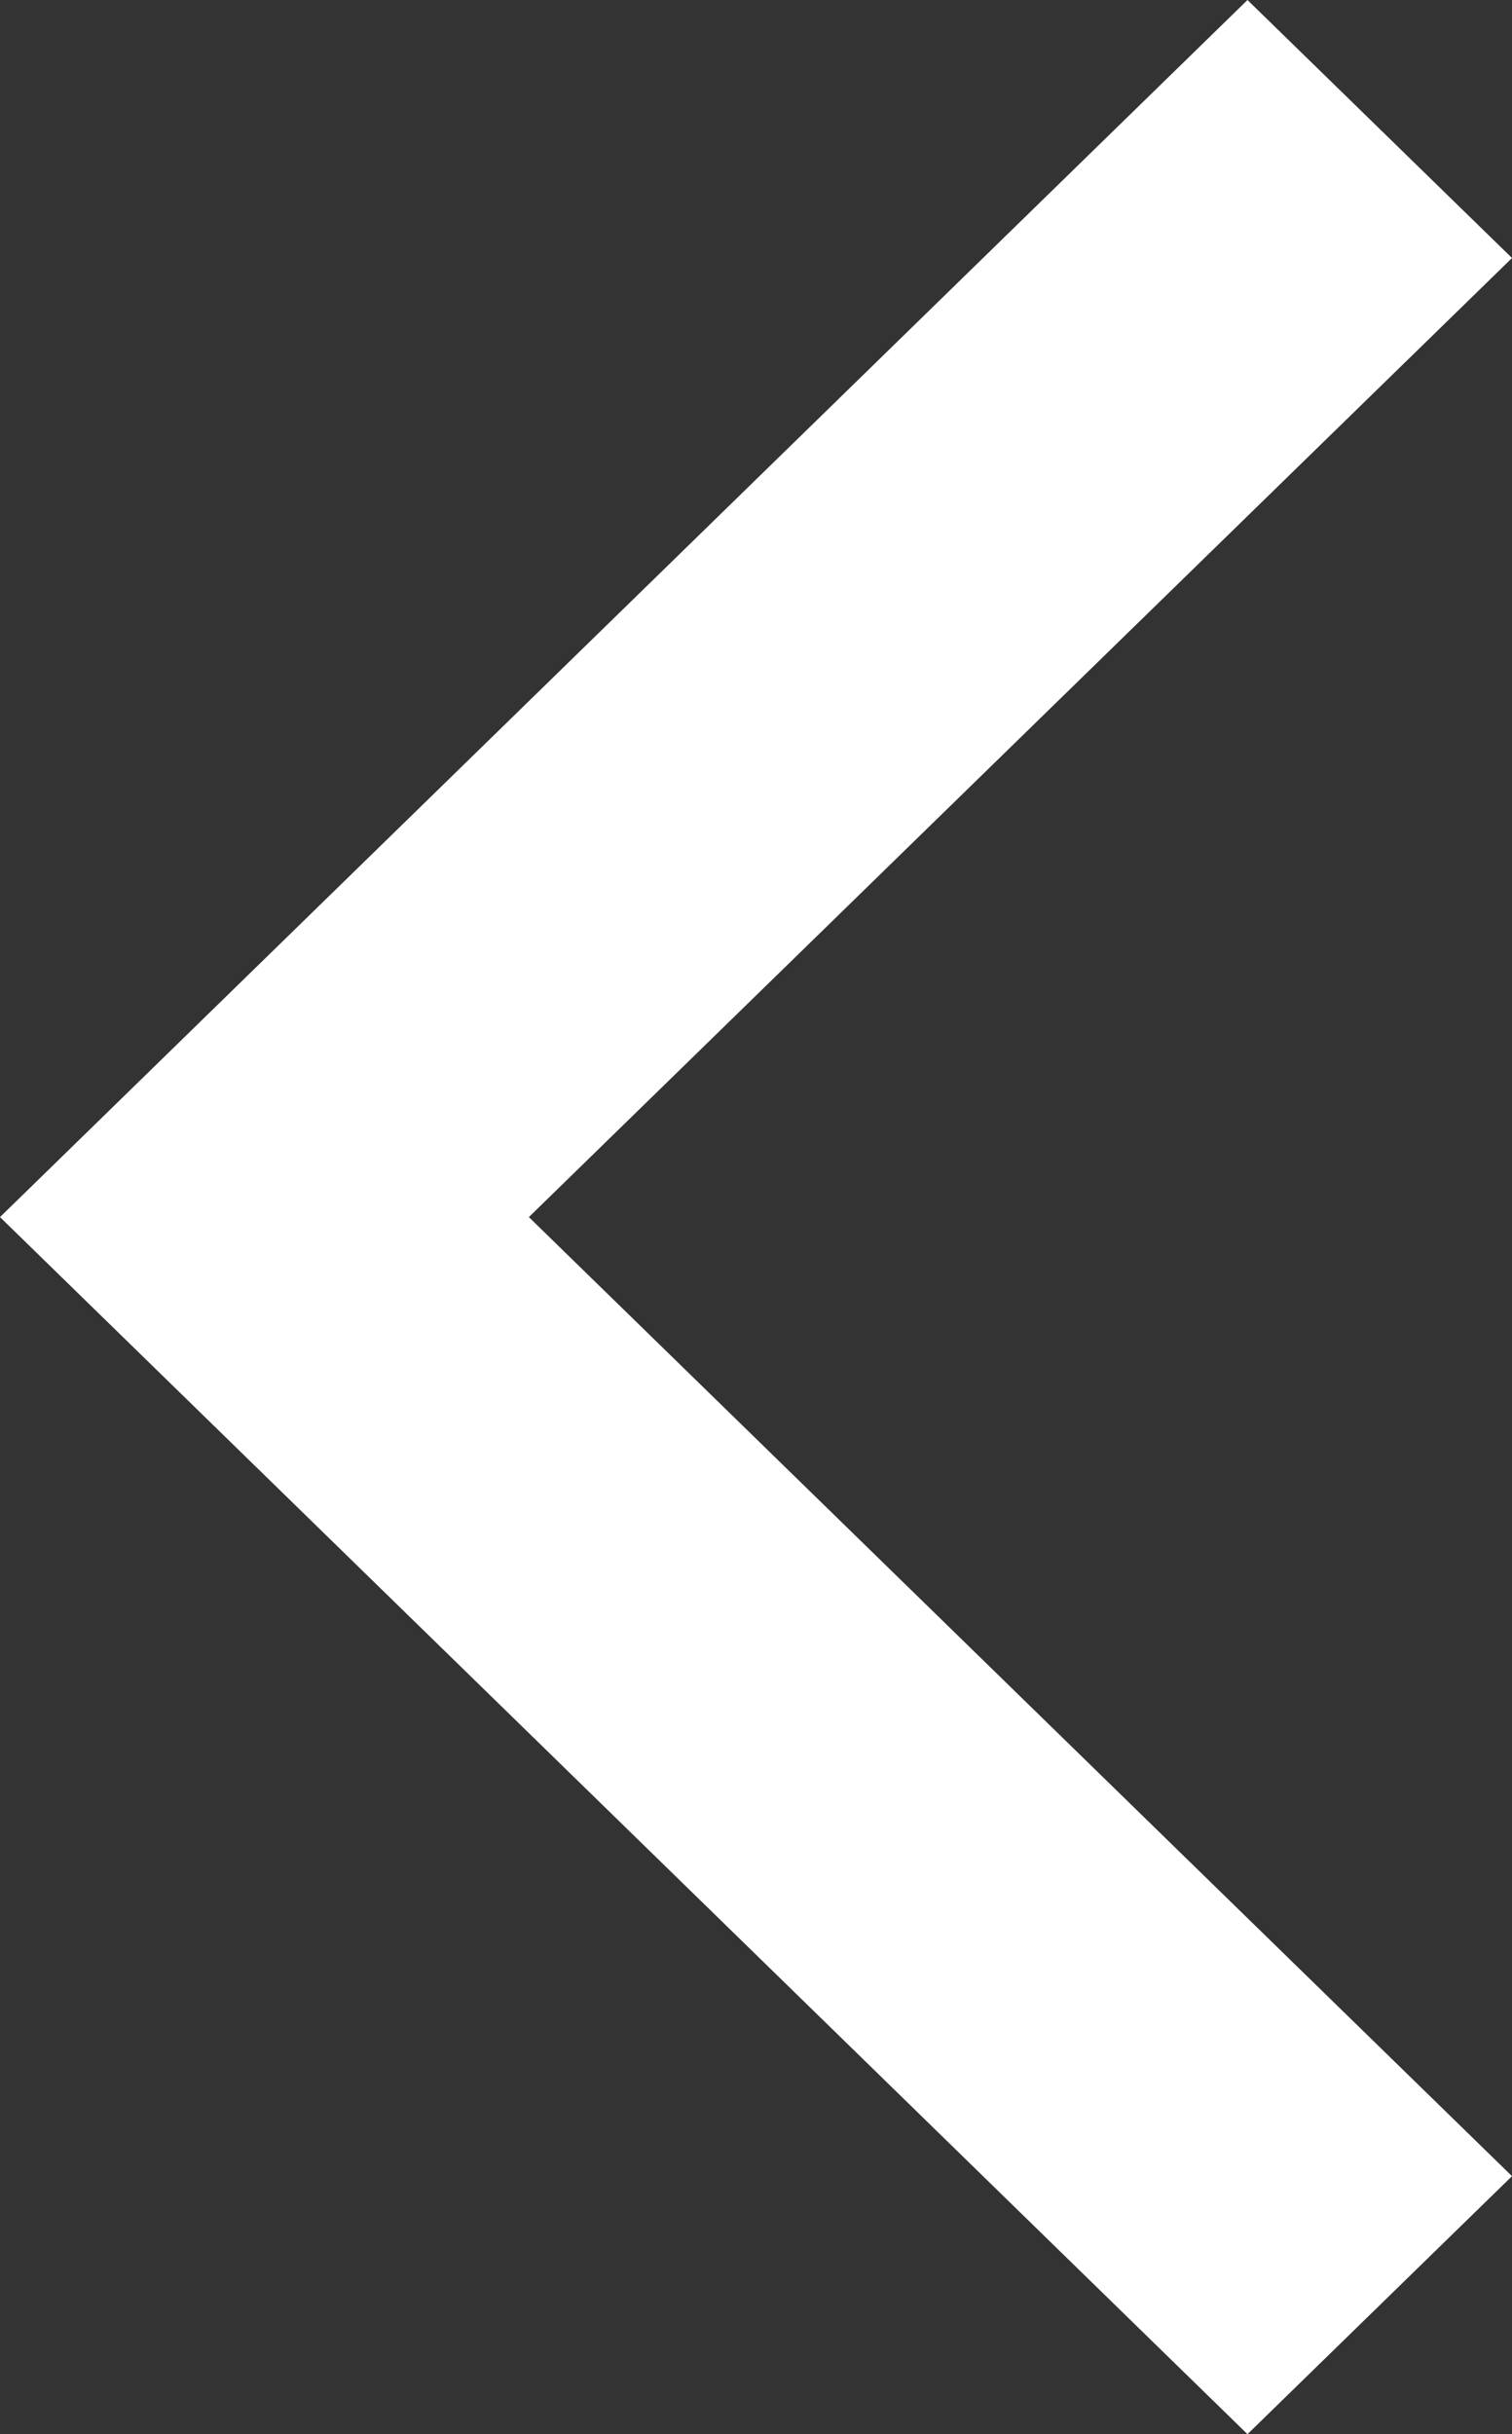 <?xml version="1.0" encoding="utf-8"?>
<!-- Generator: Adobe Illustrator 17.0.0, SVG Export Plug-In . SVG Version: 6.00 Build 0)  -->
<!DOCTYPE svg PUBLIC "-//W3C//DTD SVG 1.1//EN" "http://www.w3.org/Graphics/SVG/1.1/DTD/svg11.dtd">
<svg version="1.1" id="Layer_1" xmlns="http://www.w3.org/2000/svg" xmlns:xlink="http://www.w3.org/1999/xlink" x="0px" y="0px"
	 width="9.323px" height="15px" viewBox="0 0 9.323 15" enable-background="new 0 0 9.323 15" xml:space="preserve">
<rect x="0" y="0" width="9.323" height="15" fill="#333333" stroke="none"/>
<g>
	<g>
		<g>
			<defs>
				<polygon id="SVGID_1_" points="9.323,13.41 3.261,7.5 9.323,1.59 7.692,0 0,7.5 7.692,15 				"/>
			</defs>
			<clipPath id="SVGID_2_">
				<use xlink:href="#SVGID_1_"  overflow="visible"/>
			</clipPath>
			<g clip-path="url(#SVGID_2_)">
				<g>
					<g>
						<defs>
							<rect id="SVGID_3_" width="10" height="15"/>
						</defs>
						<clipPath id="SVGID_4_">
							<use xlink:href="#SVGID_3_"  overflow="visible"/>
						</clipPath>
						<rect x="-5" y="-5" clip-path="url(#SVGID_4_)" fill="#FFFFFF" width="19.323" height="25"/>
					</g>
				</g>
			</g>
		</g>
	</g>
</g>
</svg>
